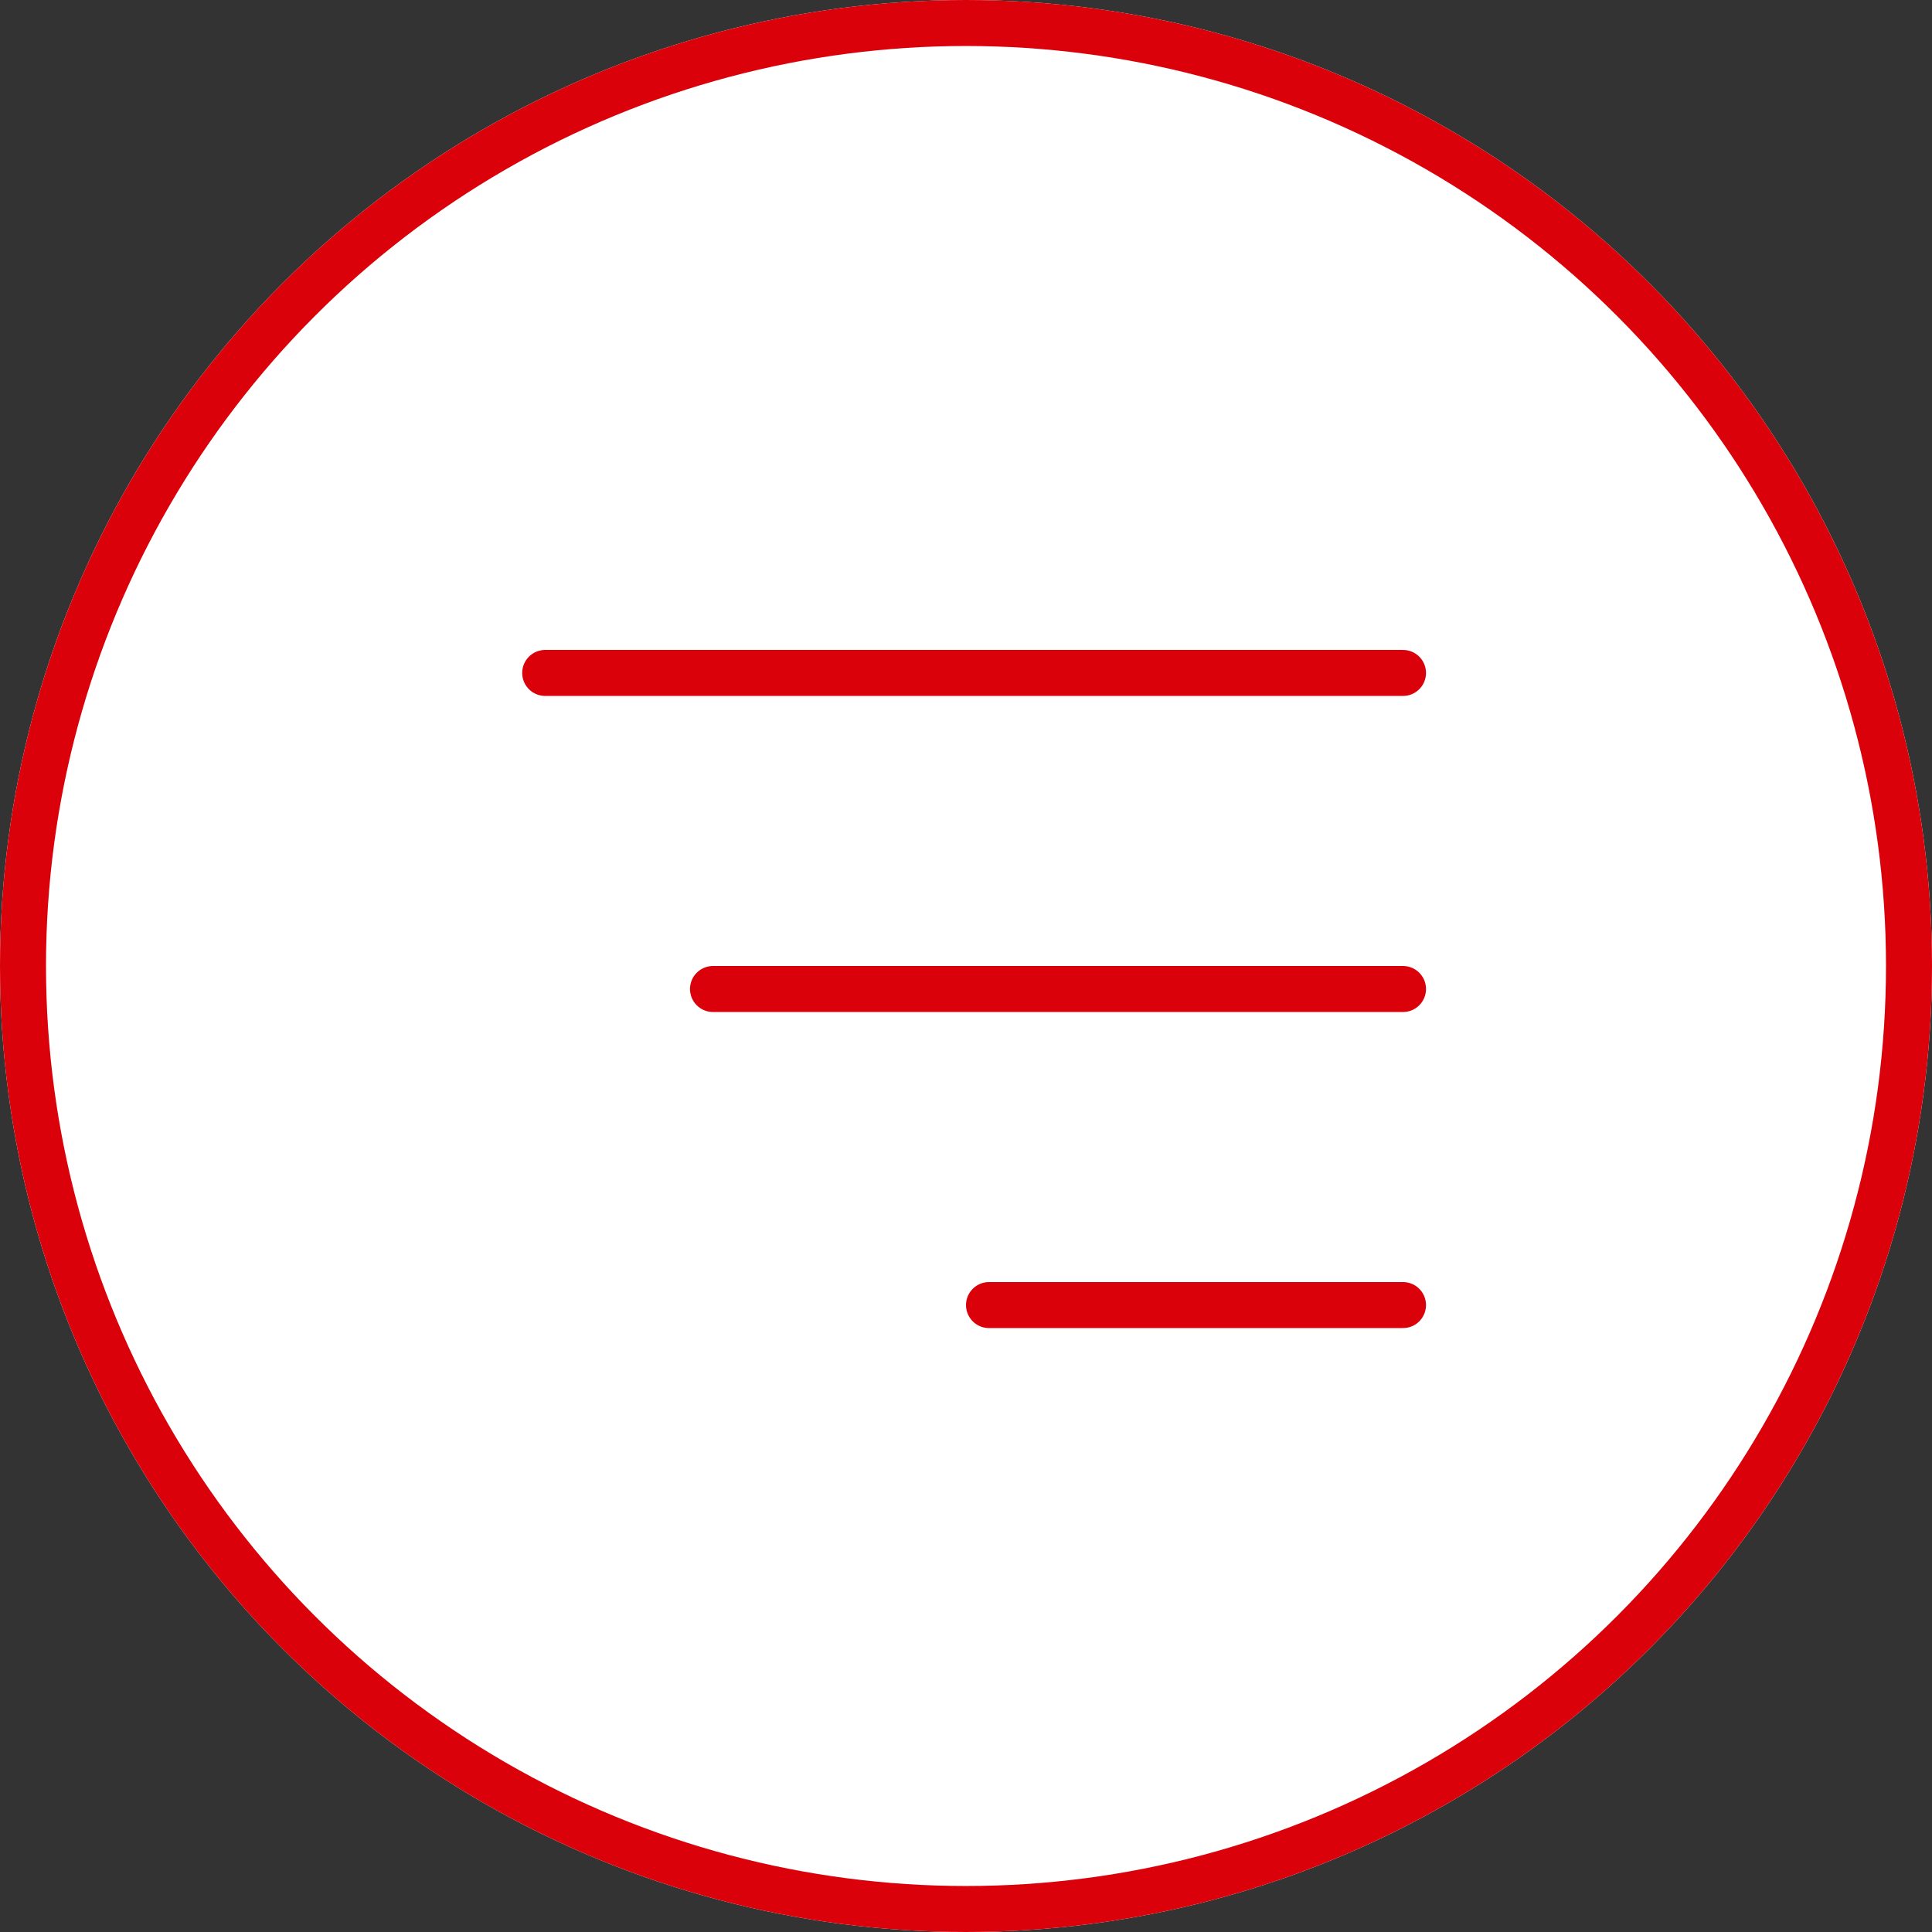 <svg xmlns="http://www.w3.org/2000/svg" width="42" height="42" viewBox="0 0 42 42">
  <rect x="0" y="0" width="42" height="42" fill="#333333" stroke="none"/>
  <g id="Burgermenu" transform="translate(-310 -14)">
    <g id="Ellipse_15" data-name="Ellipse 15" transform="translate(310 14)" fill="#fff" stroke="#db010a" stroke-width="1">
      <circle cx="21" cy="21" r="21" stroke="none"/>
      <circle cx="21" cy="21" r="20.5" fill="none"/>
    </g>
    <line id="Linie_10" data-name="Linie 10" x2="18.648" transform="translate(321.852 28.629)" fill="none" stroke="#db010a" stroke-linecap="round" stroke-width="1"/>
    <line id="Linie_11" data-name="Linie 11" x2="15" transform="translate(325.5 35.5)" fill="none" stroke="#db010a" stroke-linecap="round" stroke-width="1"/>
    <line id="Linie_12" data-name="Linie 12" x2="9" transform="translate(331.5 42.371)" fill="none" stroke="#db010a" stroke-linecap="round" stroke-width="1"/>
  </g>
</svg>
